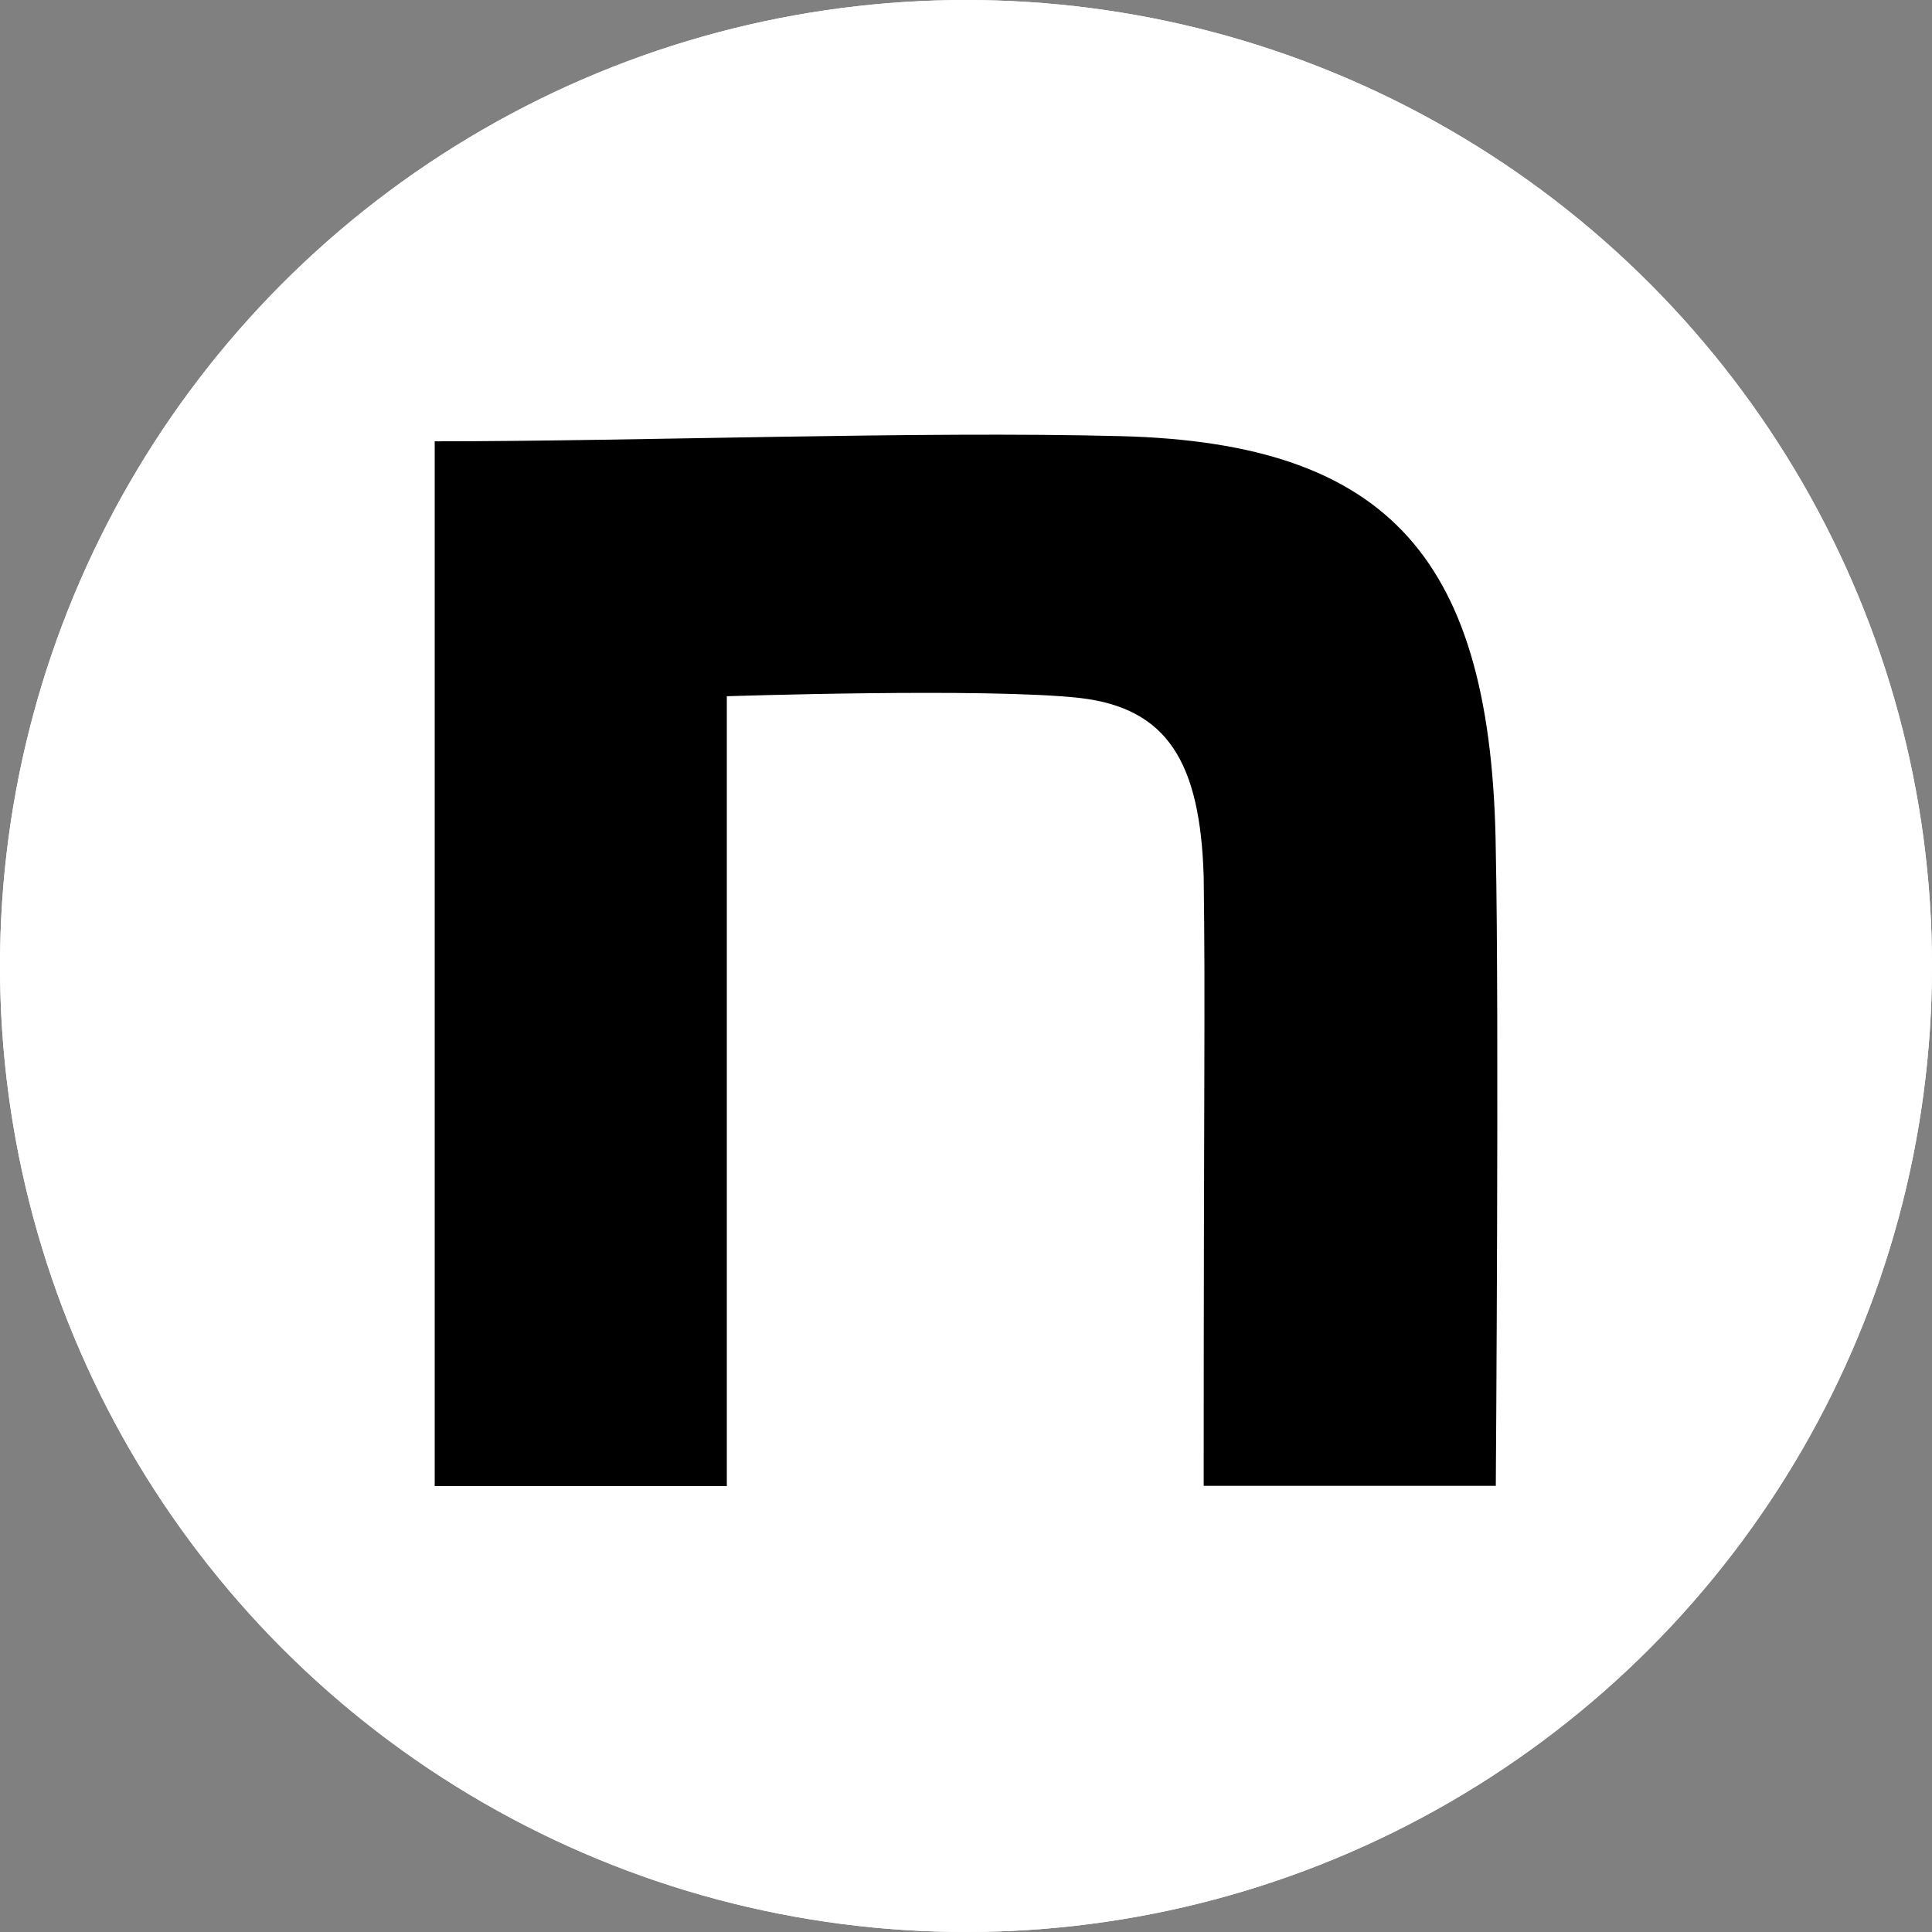 <svg xmlns="http://www.w3.org/2000/svg" width="40" height="40" viewBox="0 0 40 40">
  <rect x="0" y="0" width="40" height="40" fill="#808080" stroke="none"/>
  <g id="btn_sns_note" transform="translate(-760 -1521)">
    <g id="bg" transform="translate(760 1521)" fill="#fff" stroke="#fff" stroke-width="1">
      <circle cx="20" cy="20" r="20" stroke="none"/>
      <circle cx="20" cy="20" r="19.5" fill="none"/>
    </g>
    <path id="icon" d="M139.57,140.862c4.237,0,10.04-.215,14.207-.107,5.59.143,7.691,2.578,7.762,8.593.071,3.4,0,13.14,0,13.14h-6.048c0-8.521.036-9.927,0-12.612-.071-2.363-.746-3.489-2.562-3.7-1.923-.215-7.311-.036-7.311-.036v16.353H139.57V140.862Z" transform="translate(629.43 1389.275)"/>
  </g>
</svg>
